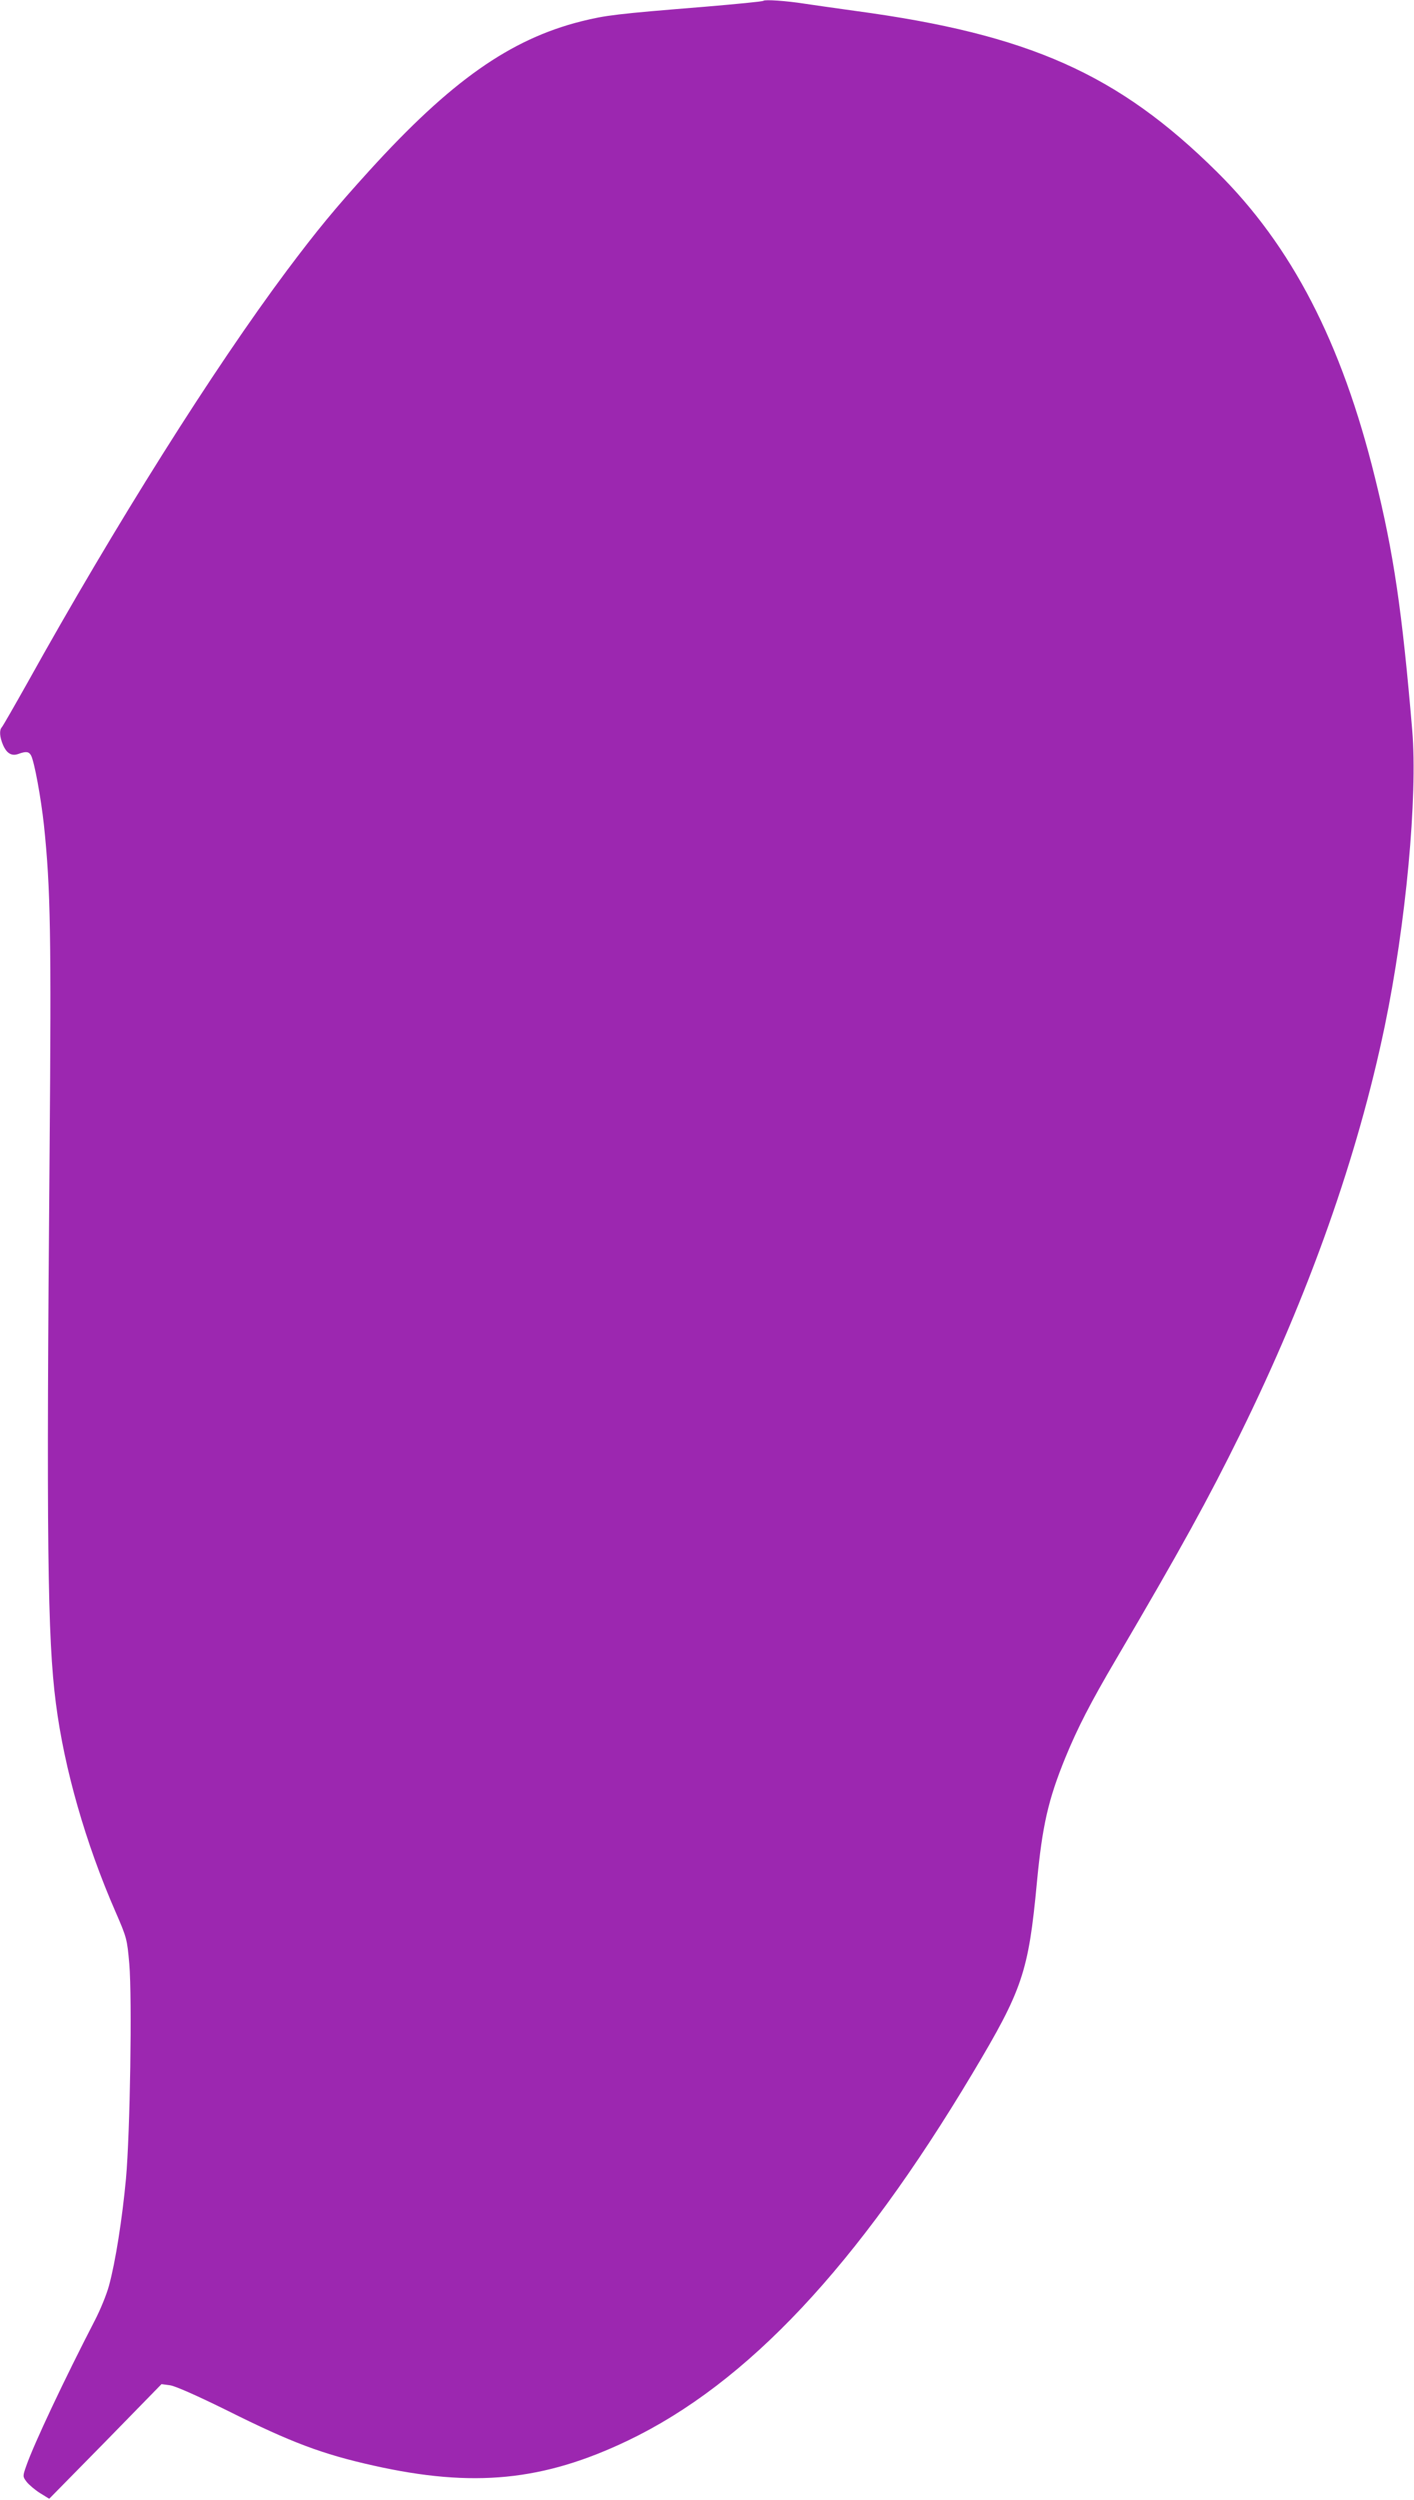 <?xml version="1.0" standalone="no"?>
<!DOCTYPE svg PUBLIC "-//W3C//DTD SVG 20010904//EN"
 "http://www.w3.org/TR/2001/REC-SVG-20010904/DTD/svg10.dtd">
<svg version="1.0" xmlns="http://www.w3.org/2000/svg"
 width="724pt" height="1280pt" viewBox="0 0 724 1280"
 preserveAspectRatio="xMidYMid meet">
<g transform="translate(0,1280) scale(0.1,-0.1)"
fill="#9c27b0" stroke="none">
<path d="M3909 12796 c-3 -4 -141 -17 -305 -31 -445 -36 -503 -43 -627 -74
-366 -92 -670 -307 -1087 -766 -176 -194 -265 -302 -421 -510 -377 -505 -877
-1299 -1328 -2110 -68 -121 -127 -224 -132 -229 -13 -14 -11 -49 6 -89 19 -45
45 -60 80 -47 38 14 53 12 64 -8 17 -32 51 -218 66 -357 34 -322 38 -572 29
-1665 -17 -1998 -11 -2498 32 -2830 43 -337 153 -720 306 -1070 57 -131 59
-139 70 -265 15 -180 4 -868 -17 -1100 -19 -205 -54 -428 -87 -548 -12 -45
-45 -125 -72 -177 -154 -298 -312 -632 -352 -747 -18 -52 -18 -53 2 -80 12
-15 42 -41 69 -58 l47 -29 288 293 287 294 44 -6 c27 -4 138 -53 294 -130 324
-162 486 -223 747 -281 512 -115 870 -79 1303 128 611 293 1175 893 1765 1881
255 427 286 517 329 975 28 294 58 425 146 641 62 151 128 280 261 506 334
569 470 817 633 1148 352 715 602 1422 741 2090 109 525 169 1176 141 1515
-52 615 -95 907 -191 1295 -170 691 -426 1186 -809 1565 -506 501 -961 704
-1851 824 -102 14 -219 31 -260 37 -95 15 -203 22 -211 15z"/>
</g>
</svg>
